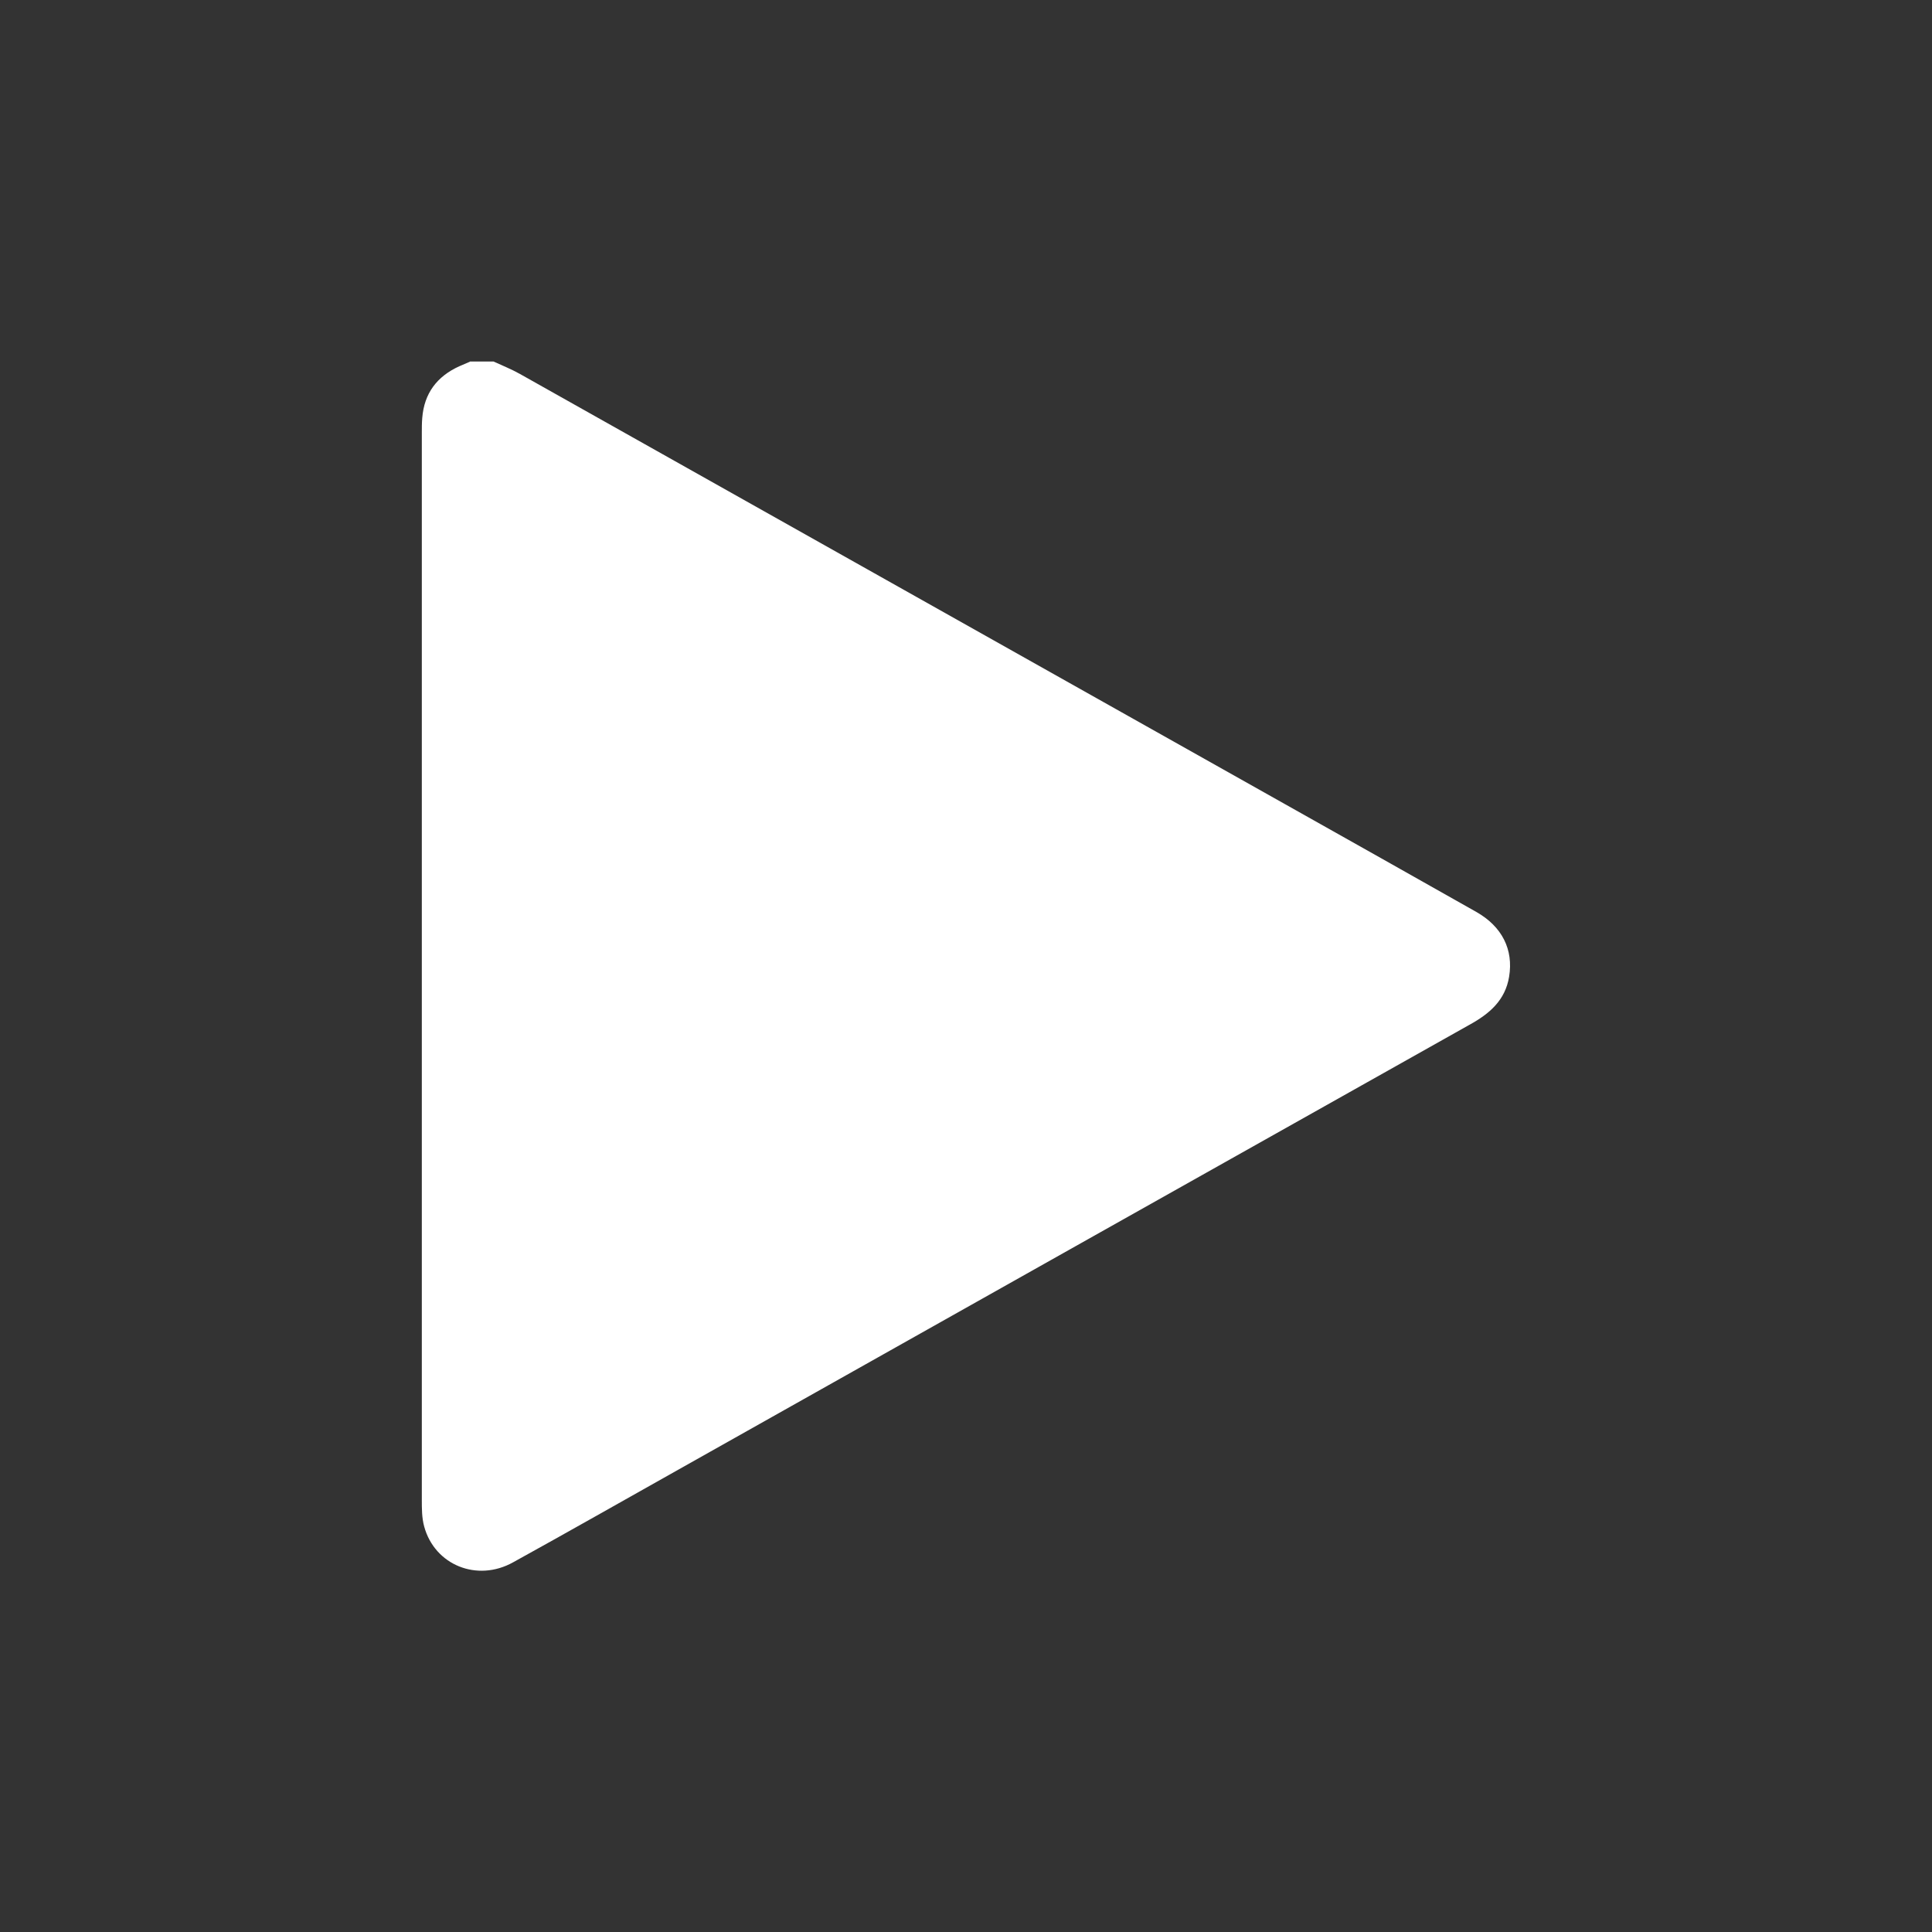 <?xml version="1.0" encoding="UTF-8"?>
<svg id="Livello_1" data-name="Livello 1" xmlns="http://www.w3.org/2000/svg" viewBox="0 0 90 90">
  <rect x="0" y="0" width="90" height="90" fill="#333333" stroke="none"/>
  <defs>
    <style>
      .cls-1 {
        fill: #fff;
        stroke-width: 0px;
      }
    </style>
  </defs>
  <path class="cls-1" d="M21.89,16.84c.37,0,.73,0,1.1,0,.41.19.84.36,1.23.58,11.88,6.68,23.76,13.36,35.64,20.04,2.97,1.67,5.94,3.34,8.91,5.02,1.2.68,1.74,1.75,1.53,3.02-.18,1.1-.92,1.73-1.85,2.24-12.25,6.88-24.49,13.77-36.74,20.66-2.6,1.46-5.2,2.94-7.81,4.38-1.67.93-3.65.13-4.14-1.67-.11-.4-.11-.83-.11-1.25,0-16.56,0-33.12,0-49.68,0-.24,0-.48.02-.71.09-1.15.69-1.94,1.73-2.41.16-.07.33-.14.49-.21Z"/>
</svg>